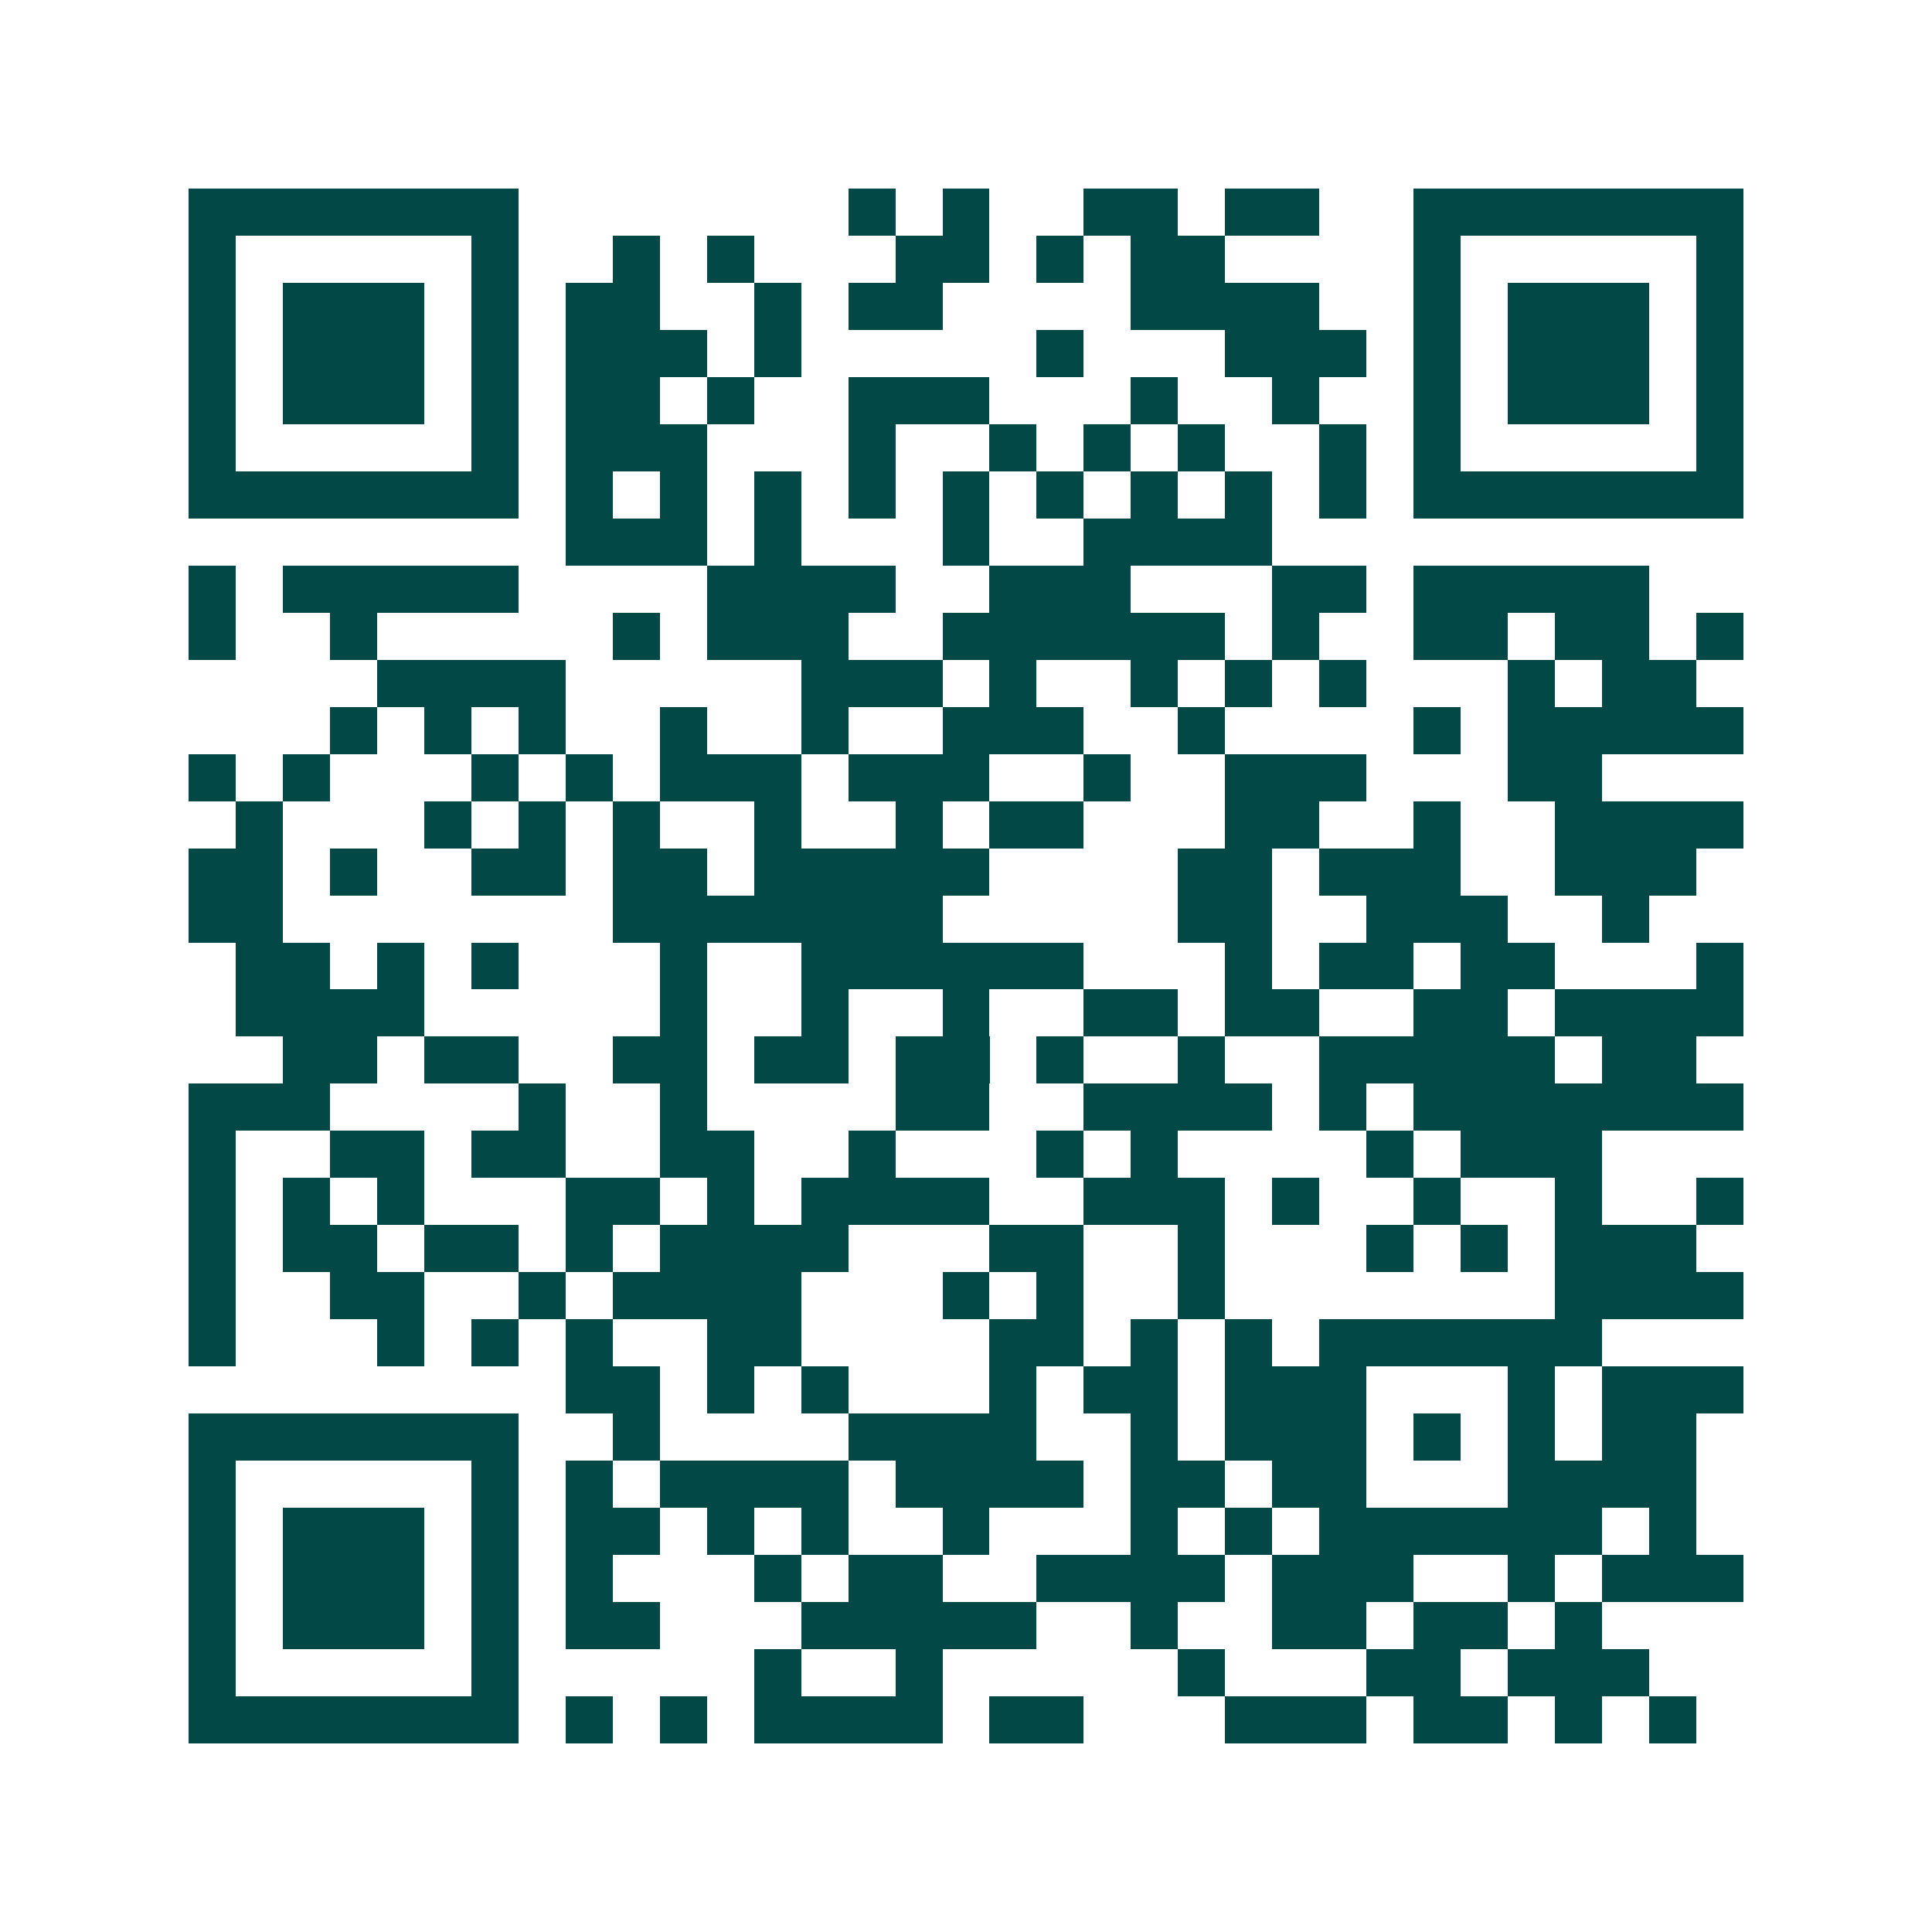 <svg xmlns="http://www.w3.org/2000/svg" width="200" height="200" viewBox="0 0 41 41" shape-rendering="crispEdges"><path fill="#ffffff" d="M0 0h41v41H0z"/><path stroke="#014847" d="M4 4.5h7m7 0h1m1 0h1m2 0h2m1 0h2m2 0h7M4 5.5h1m5 0h1m2 0h1m1 0h1m3 0h2m1 0h1m1 0h2m4 0h1m5 0h1M4 6.5h1m1 0h3m1 0h1m1 0h2m2 0h1m1 0h2m4 0h4m2 0h1m1 0h3m1 0h1M4 7.5h1m1 0h3m1 0h1m1 0h3m1 0h1m5 0h1m3 0h3m1 0h1m1 0h3m1 0h1M4 8.5h1m1 0h3m1 0h1m1 0h2m1 0h1m2 0h3m3 0h1m2 0h1m2 0h1m1 0h3m1 0h1M4 9.5h1m5 0h1m1 0h3m3 0h1m2 0h1m1 0h1m1 0h1m2 0h1m1 0h1m5 0h1M4 10.5h7m1 0h1m1 0h1m1 0h1m1 0h1m1 0h1m1 0h1m1 0h1m1 0h1m1 0h1m1 0h7M12 11.5h3m1 0h1m3 0h1m2 0h4M4 12.5h1m1 0h5m4 0h4m2 0h3m3 0h2m1 0h5M4 13.5h1m2 0h1m5 0h1m1 0h3m2 0h6m1 0h1m2 0h2m1 0h2m1 0h1M8 14.5h4m5 0h3m1 0h1m2 0h1m1 0h1m1 0h1m3 0h1m1 0h2M7 15.5h1m1 0h1m1 0h1m2 0h1m2 0h1m2 0h3m2 0h1m4 0h1m1 0h5M4 16.5h1m1 0h1m3 0h1m1 0h1m1 0h3m1 0h3m2 0h1m2 0h3m3 0h2M5 17.5h1m3 0h1m1 0h1m1 0h1m2 0h1m2 0h1m1 0h2m3 0h2m2 0h1m2 0h4M4 18.5h2m1 0h1m2 0h2m1 0h2m1 0h5m4 0h2m1 0h3m2 0h3M4 19.5h2m7 0h7m5 0h2m2 0h3m2 0h1M5 20.5h2m1 0h1m1 0h1m3 0h1m2 0h6m3 0h1m1 0h2m1 0h2m3 0h1M5 21.5h4m5 0h1m2 0h1m2 0h1m2 0h2m1 0h2m2 0h2m1 0h4M6 22.5h2m1 0h2m2 0h2m1 0h2m1 0h2m1 0h1m2 0h1m2 0h5m1 0h2M4 23.5h3m4 0h1m2 0h1m4 0h2m2 0h4m1 0h1m1 0h7M4 24.5h1m2 0h2m1 0h2m2 0h2m2 0h1m3 0h1m1 0h1m4 0h1m1 0h3M4 25.5h1m1 0h1m1 0h1m3 0h2m1 0h1m1 0h4m2 0h3m1 0h1m2 0h1m2 0h1m2 0h1M4 26.5h1m1 0h2m1 0h2m1 0h1m1 0h4m3 0h2m2 0h1m3 0h1m1 0h1m1 0h3M4 27.5h1m2 0h2m2 0h1m1 0h4m3 0h1m1 0h1m2 0h1m7 0h4M4 28.5h1m3 0h1m1 0h1m1 0h1m2 0h2m4 0h2m1 0h1m1 0h1m1 0h6M12 29.5h2m1 0h1m1 0h1m3 0h1m1 0h2m1 0h3m3 0h1m1 0h3M4 30.5h7m2 0h1m4 0h4m2 0h1m1 0h3m1 0h1m1 0h1m1 0h2M4 31.5h1m5 0h1m1 0h1m1 0h4m1 0h4m1 0h2m1 0h2m3 0h4M4 32.5h1m1 0h3m1 0h1m1 0h2m1 0h1m1 0h1m2 0h1m3 0h1m1 0h1m1 0h6m1 0h1M4 33.5h1m1 0h3m1 0h1m1 0h1m3 0h1m1 0h2m2 0h4m1 0h3m2 0h1m1 0h3M4 34.5h1m1 0h3m1 0h1m1 0h2m3 0h5m2 0h1m2 0h2m1 0h2m1 0h1M4 35.5h1m5 0h1m5 0h1m2 0h1m5 0h1m3 0h2m1 0h3M4 36.5h7m1 0h1m1 0h1m1 0h4m1 0h2m3 0h3m1 0h2m1 0h1m1 0h1"/></svg>
